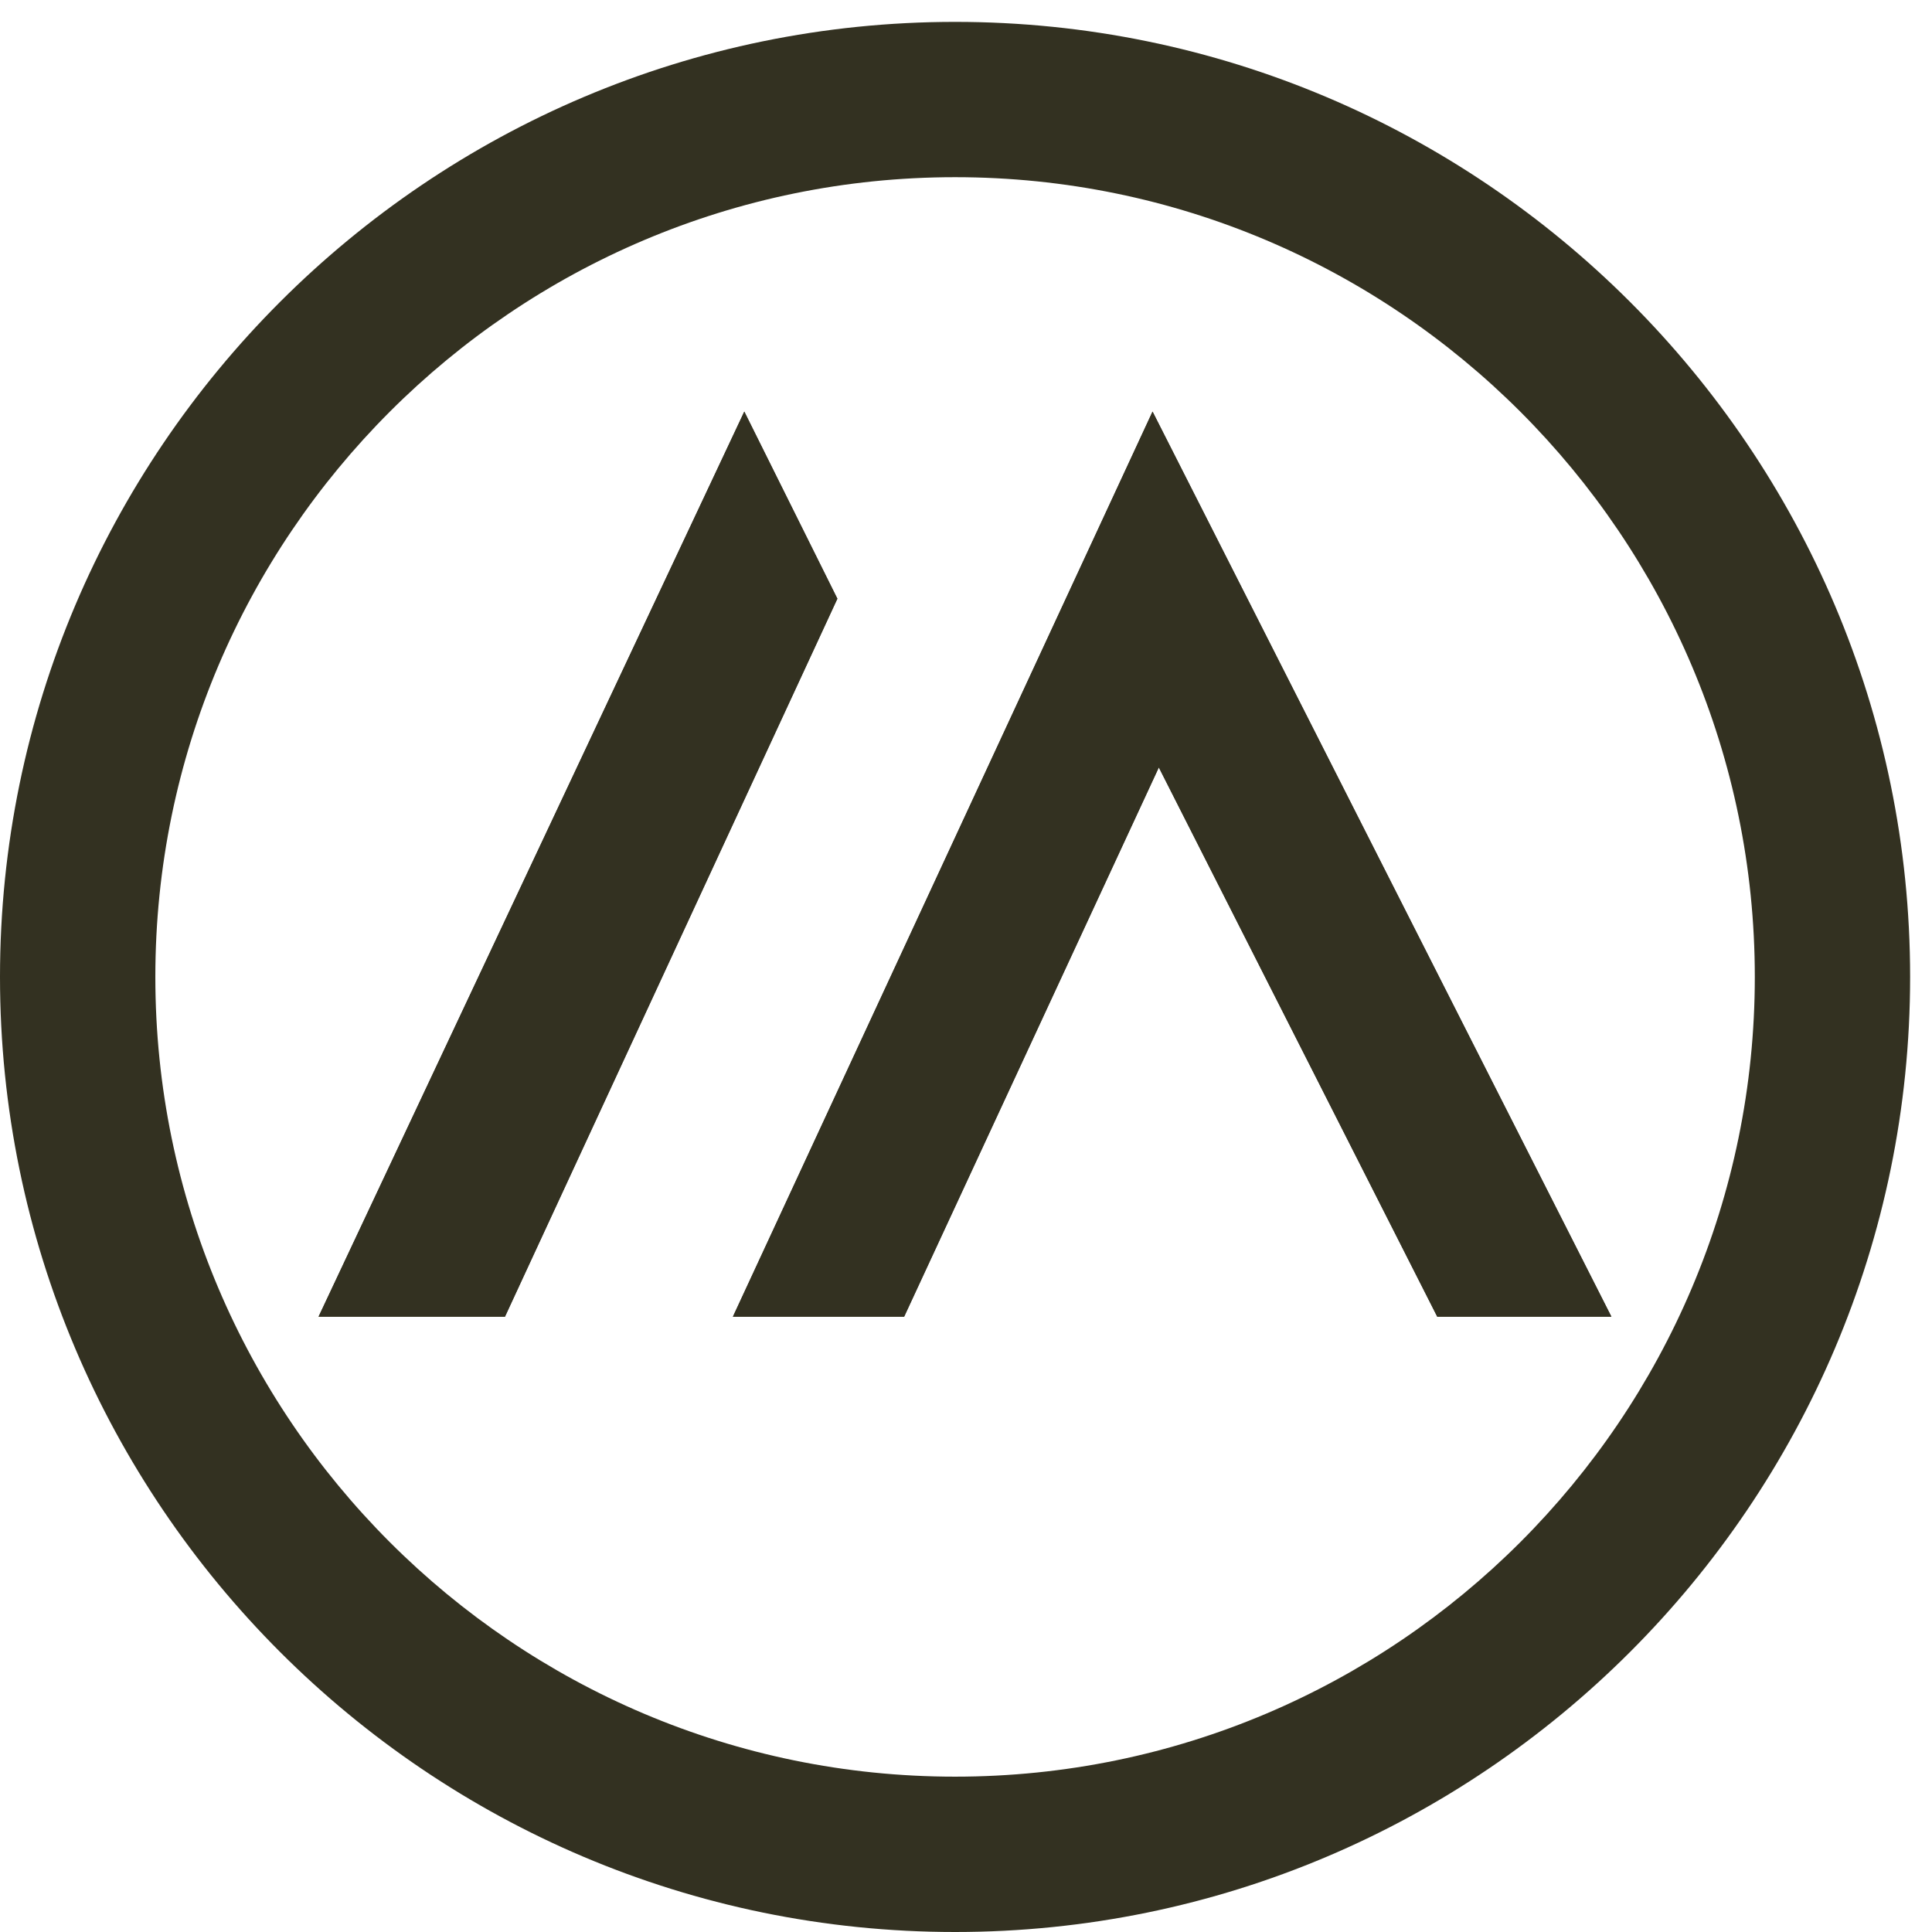 <svg xmlns="http://www.w3.org/2000/svg" width="52" height="52" viewBox="0 0 52 52" fill="none"><path fill-rule="evenodd" clip-rule="evenodd" d="M25.706 0.589C11.531 0.589 0 12.12 0 26.294C0 40.469 11.531 52 25.706 52C39.88 52 51.411 40.469 51.411 26.294C51.411 12.12 39.88 0.589 25.706 0.589ZM25.706 47.819C13.836 47.819 4.181 38.164 4.181 26.294C4.181 14.425 13.836 4.769 25.706 4.769C37.575 4.769 47.231 14.425 47.231 26.294C47.231 38.164 37.575 47.819 25.706 47.819Z" fill="#333121"></path><path fill-rule="evenodd" clip-rule="evenodd" d="M22.538 16.114L13.591 35.439H8.574L20.033 11.078L22.538 16.114Z" fill="#333121"></path><path fill-rule="evenodd" clip-rule="evenodd" d="M43.371 35.439H38.684L31.19 20.655L24.335 35.439H19.726L31.021 11.078L43.371 35.439Z" fill="#333121"></path><path fill-rule="evenodd" clip-rule="evenodd" d="M22.538 16.114L13.591 35.439H8.574L20.033 11.078L22.538 16.114Z" fill="#333121"></path><path fill-rule="evenodd" clip-rule="evenodd" d="M43.371 35.439H38.684L31.19 20.655L24.335 35.439H19.726L31.021 11.078L43.371 35.439Z" fill="#333121"></path></svg>